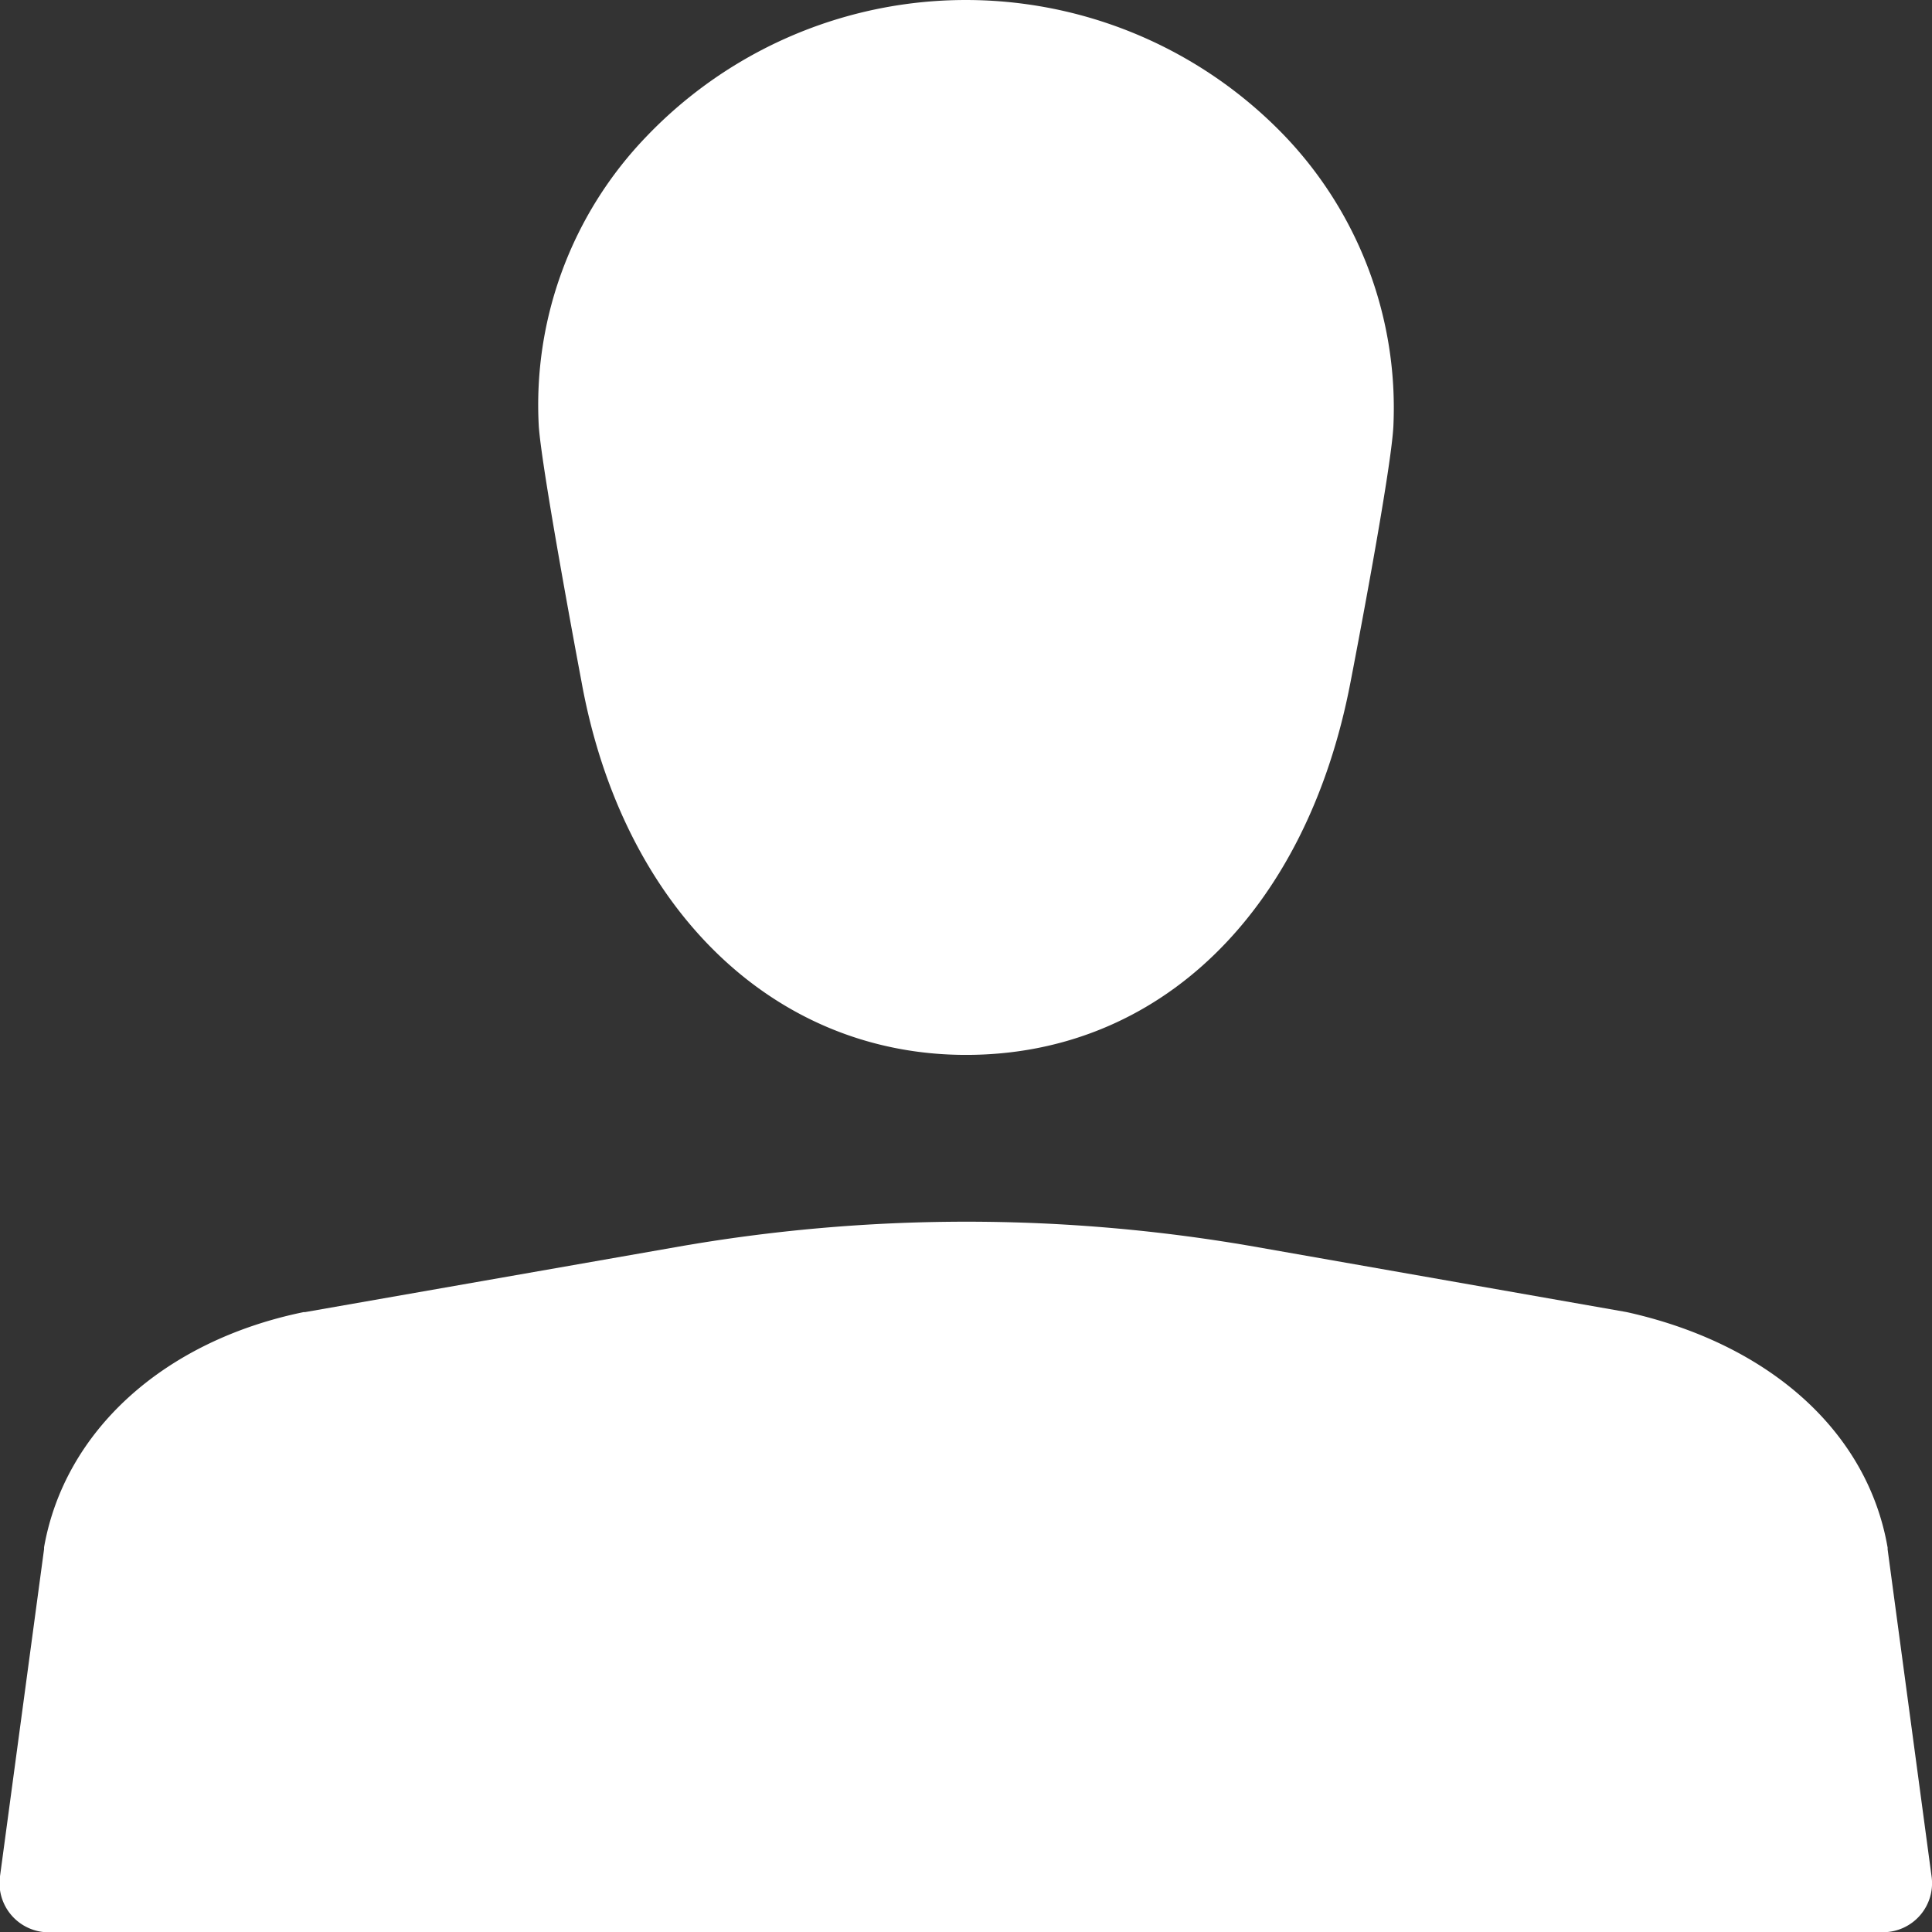 <svg xmlns="http://www.w3.org/2000/svg" viewBox="0 0 188.97 188.97"><rect x="0" y="0" width="188.97" height="188.97" fill="#333333" stroke="none"/><defs><style>.cls-1{fill:#fff;}</style></defs><g id="Calque_2" data-name="Calque 2"><g id="Calque_1-2" data-name="Calque 1"><path class="cls-1" d="M131.49,41.42c.92-20.55-16.56-36.62-37-36.62S56.33,21,57.5,41.42c.23,4.1,4.1,24.41,4.1,24.41,3.2,17.64,14.73,32.55,32.89,32.55S124,83.69,127.38,65.83C127.38,65.83,131.31,45.52,131.49,41.42Z"/><path class="cls-1" d="M94.49,103.18c-18.82,0-33.59-14.32-37.61-36.49C56.49,64.62,53,46,52.7,41.7A37.82,37.82,0,0,1,63.22,13.36a43.23,43.23,0,0,1,62.24-.27,38.5,38.5,0,0,1,10.83,28.55h0c-.2,4.33-3.79,23-4.2,25.1C127.78,89.22,113.37,103.18,94.49,103.18Zm0-93.58A33.46,33.46,0,0,0,70.2,20a28.29,28.29,0,0,0-7.91,21.2c.16,2.75,2.55,16.05,4,23.78,2.4,13.24,11.21,28.65,28.17,28.65,16.72,0,25.52-14.8,28.18-28.65,1.49-7.73,3.91-21,4-23.72a29,29,0,0,0-8.17-21.49A33.38,33.38,0,0,0,94.49,9.6Zm37,31.82h0Z"/><path class="cls-1" d="M184.17,184.17H4.8l4.31-32c1.8-10.44,11.27-17,21.63-19.16l36-6.37a159.64,159.64,0,0,1,55.41,0l36,6.33c10.53,2.39,19.85,8.64,21.66,19.17Z"/><path class="cls-1" d="M184.17,189H4.8A4.81,4.81,0,0,1,0,183.52l4.31-32,0-.18c2-11.35,11.68-20.18,25.38-23l.14,0L66,122a163.78,163.78,0,0,1,57.07,0l36,6.33.23.05c13.93,3.15,23.4,11.77,25.33,23l0,.17,4.3,32a4.79,4.79,0,0,1-4.75,5.44Zm-173.88-9.6H178.68l-3.57-26.49c-1.83-10.4-13-14.08-17.86-15.19l-35.89-6.31a154.23,154.23,0,0,0-53.74,0l-36,6.37c-7.6,1.6-16.24,6.43-17.8,15.18Z"/></g></g></svg>